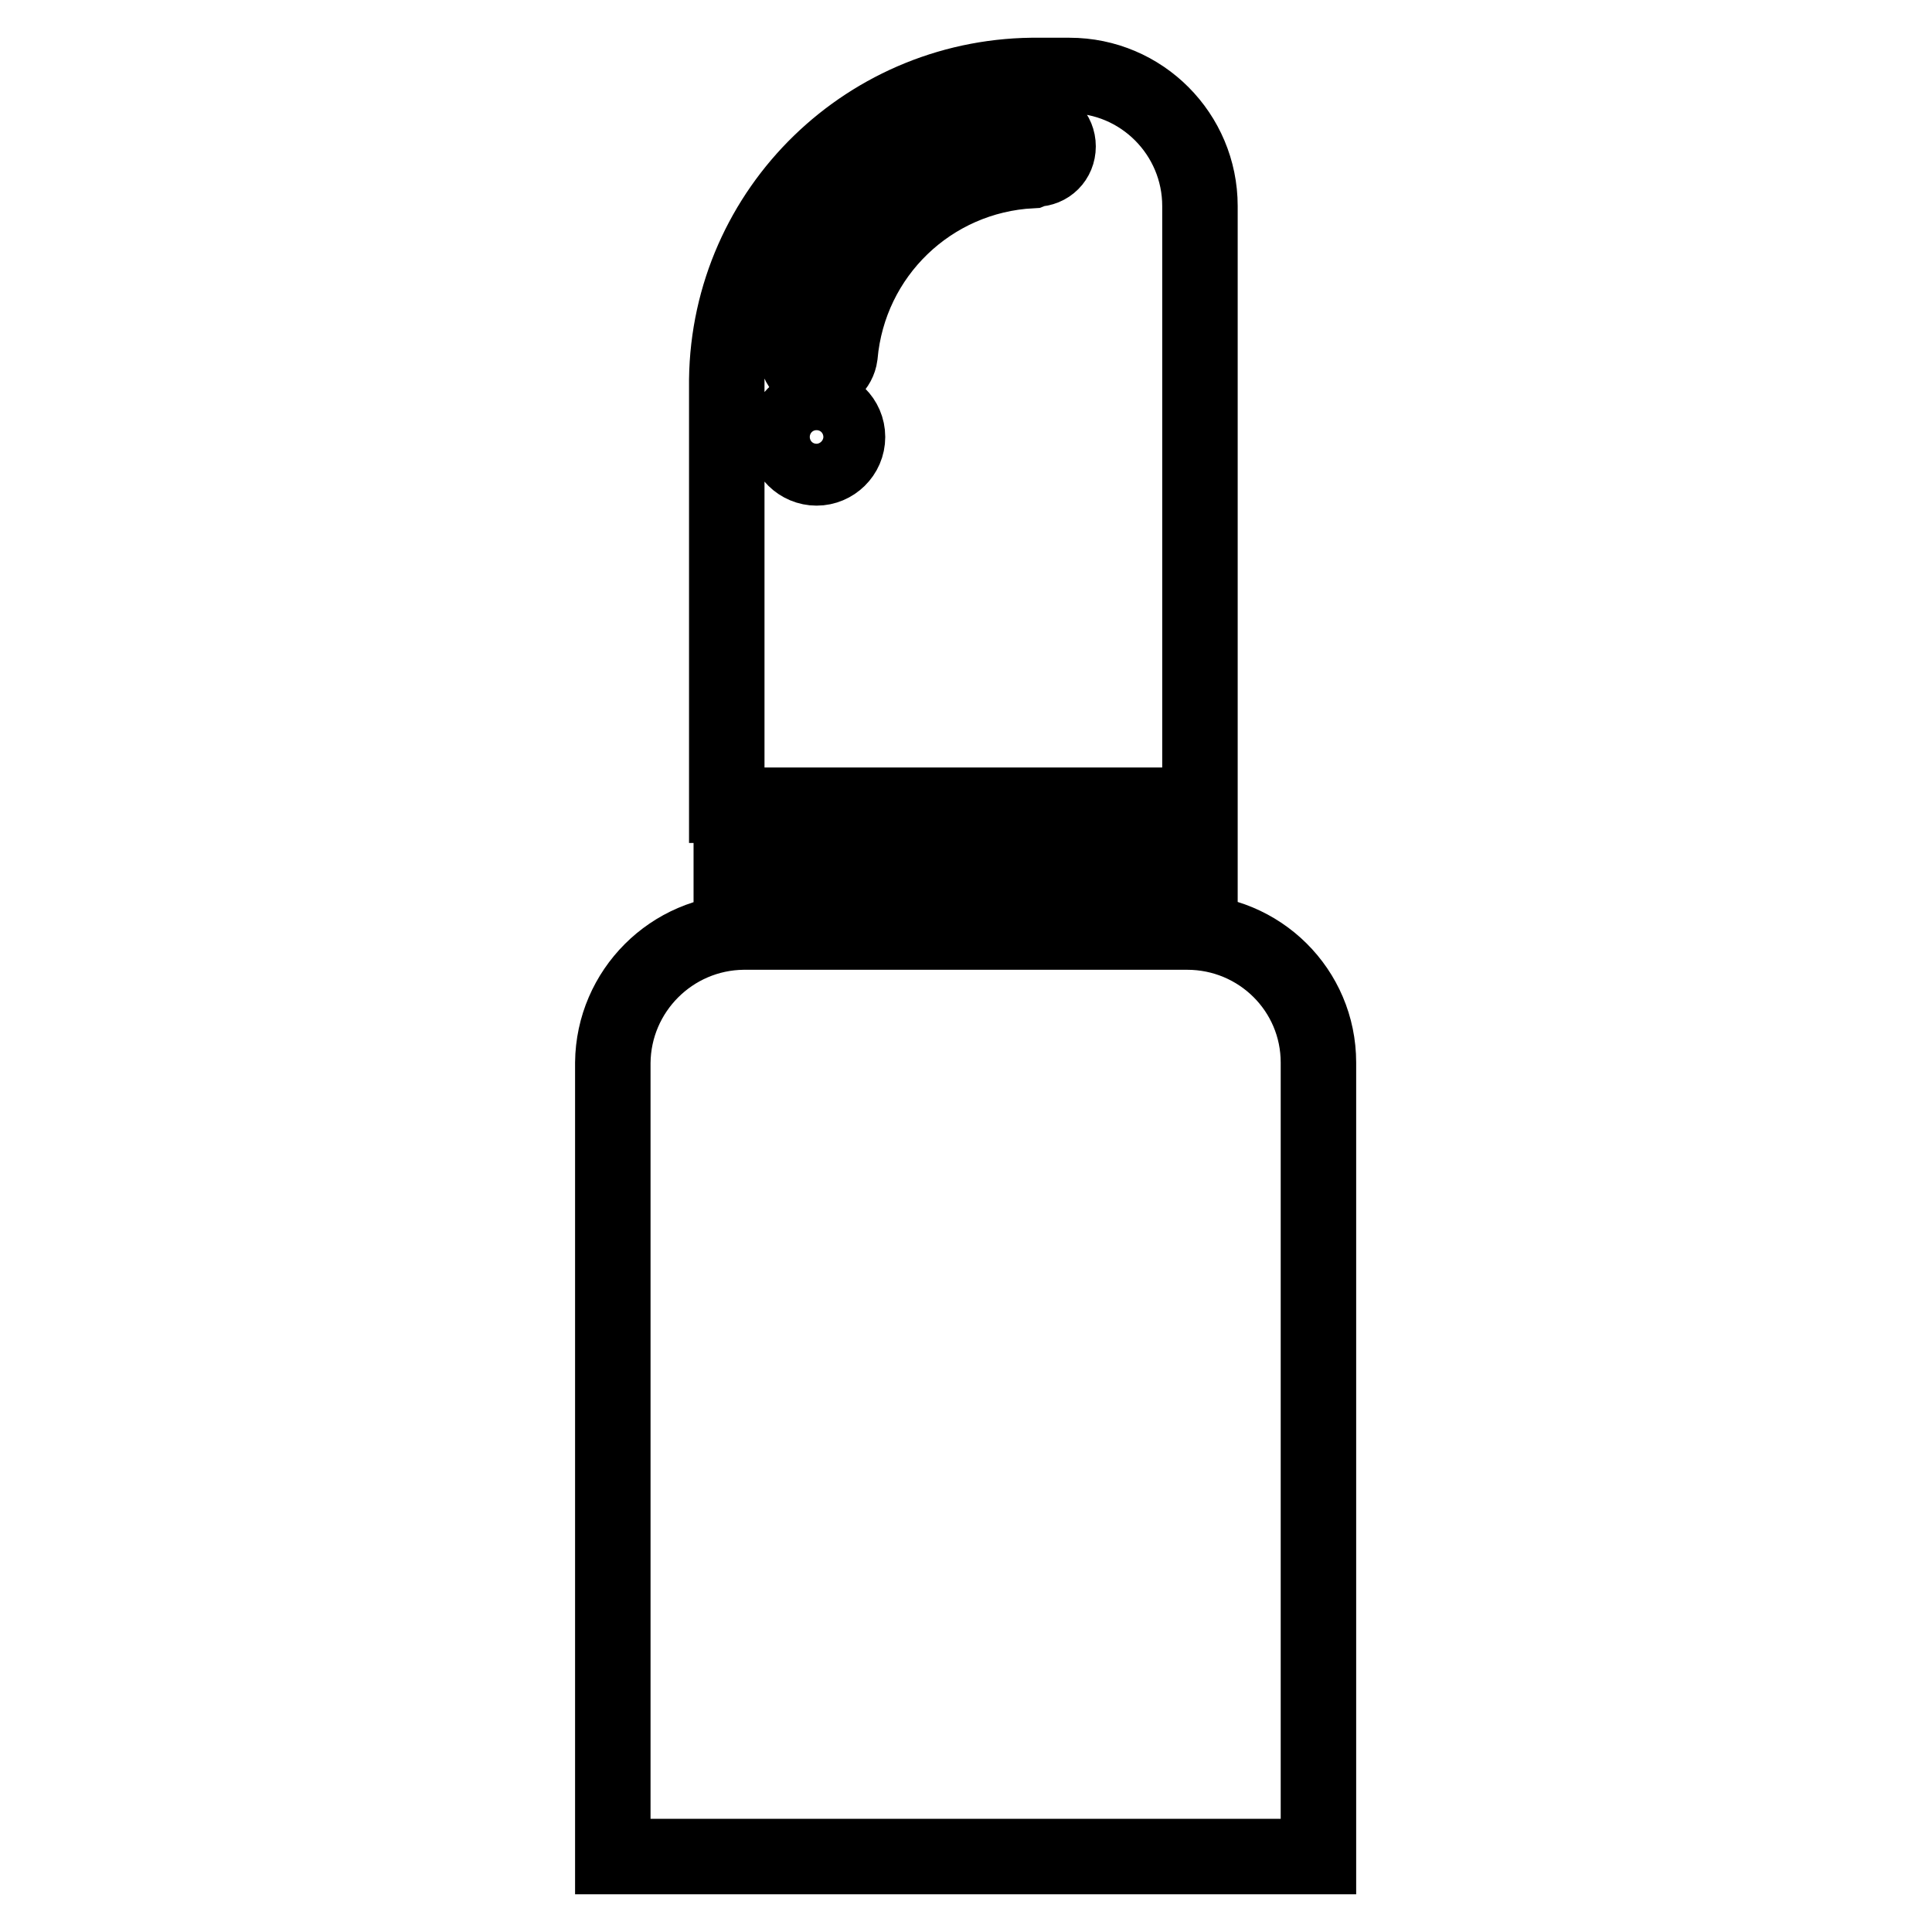 <?xml version="1.0" encoding="utf-8"?>
<!-- Svg Vector Icons : http://www.onlinewebfonts.com/icon -->
<!DOCTYPE svg PUBLIC "-//W3C//DTD SVG 1.1//EN" "http://www.w3.org/Graphics/SVG/1.1/DTD/svg11.dtd">
<svg version="1.1" xmlns="http://www.w3.org/2000/svg" xmlns:xlink="http://www.w3.org/1999/xlink" x="0px" y="0px" viewBox="0 0 256 256" enable-background="new 0 0 256 256" xml:space="preserve">
<g> <path stroke-width="10" fill-opacity="0" stroke="#000000"  d="M157.3,123.5H98.5c-9.5,0.1-17.2,7.8-17.3,17.3V246h93.5V140.8C174.7,131.2,166.9,123.5,157.3,123.5 L157.3,123.5z M159,27.3c0-9.5-7.7-17.3-17.3-17.3c-0.1,0-0.2,0-0.3,0h-3.6c-22.6-0.3-41.2,17.7-41.5,40.3c0,0.2,0,0.4,0,0.6v55.8 H159V27.3z M108.2,62c-2.2,0-4.1-1.8-4.1-4.1s1.8-4.1,4.1-4.1c2.2,0,4.1,1.8,4.1,4.1S110.4,62,108.2,62L108.2,62z M136.7,22.6 c-13.4,0.7-24.2,11.1-25.4,24.5c-0.2,1.5-1.5,2.7-3,2.7c-1.7-0.2-2.9-1.6-2.7-3.3c0,0,0,0,0,0c1.5-16.5,15-29.4,31.6-30.1 c1.7,0,3,1.3,3,3c0,1.7-1.3,3-3,3L136.7,22.6z M96.9,111.9H159v6.6H96.9V111.9z"/></g>
</svg>